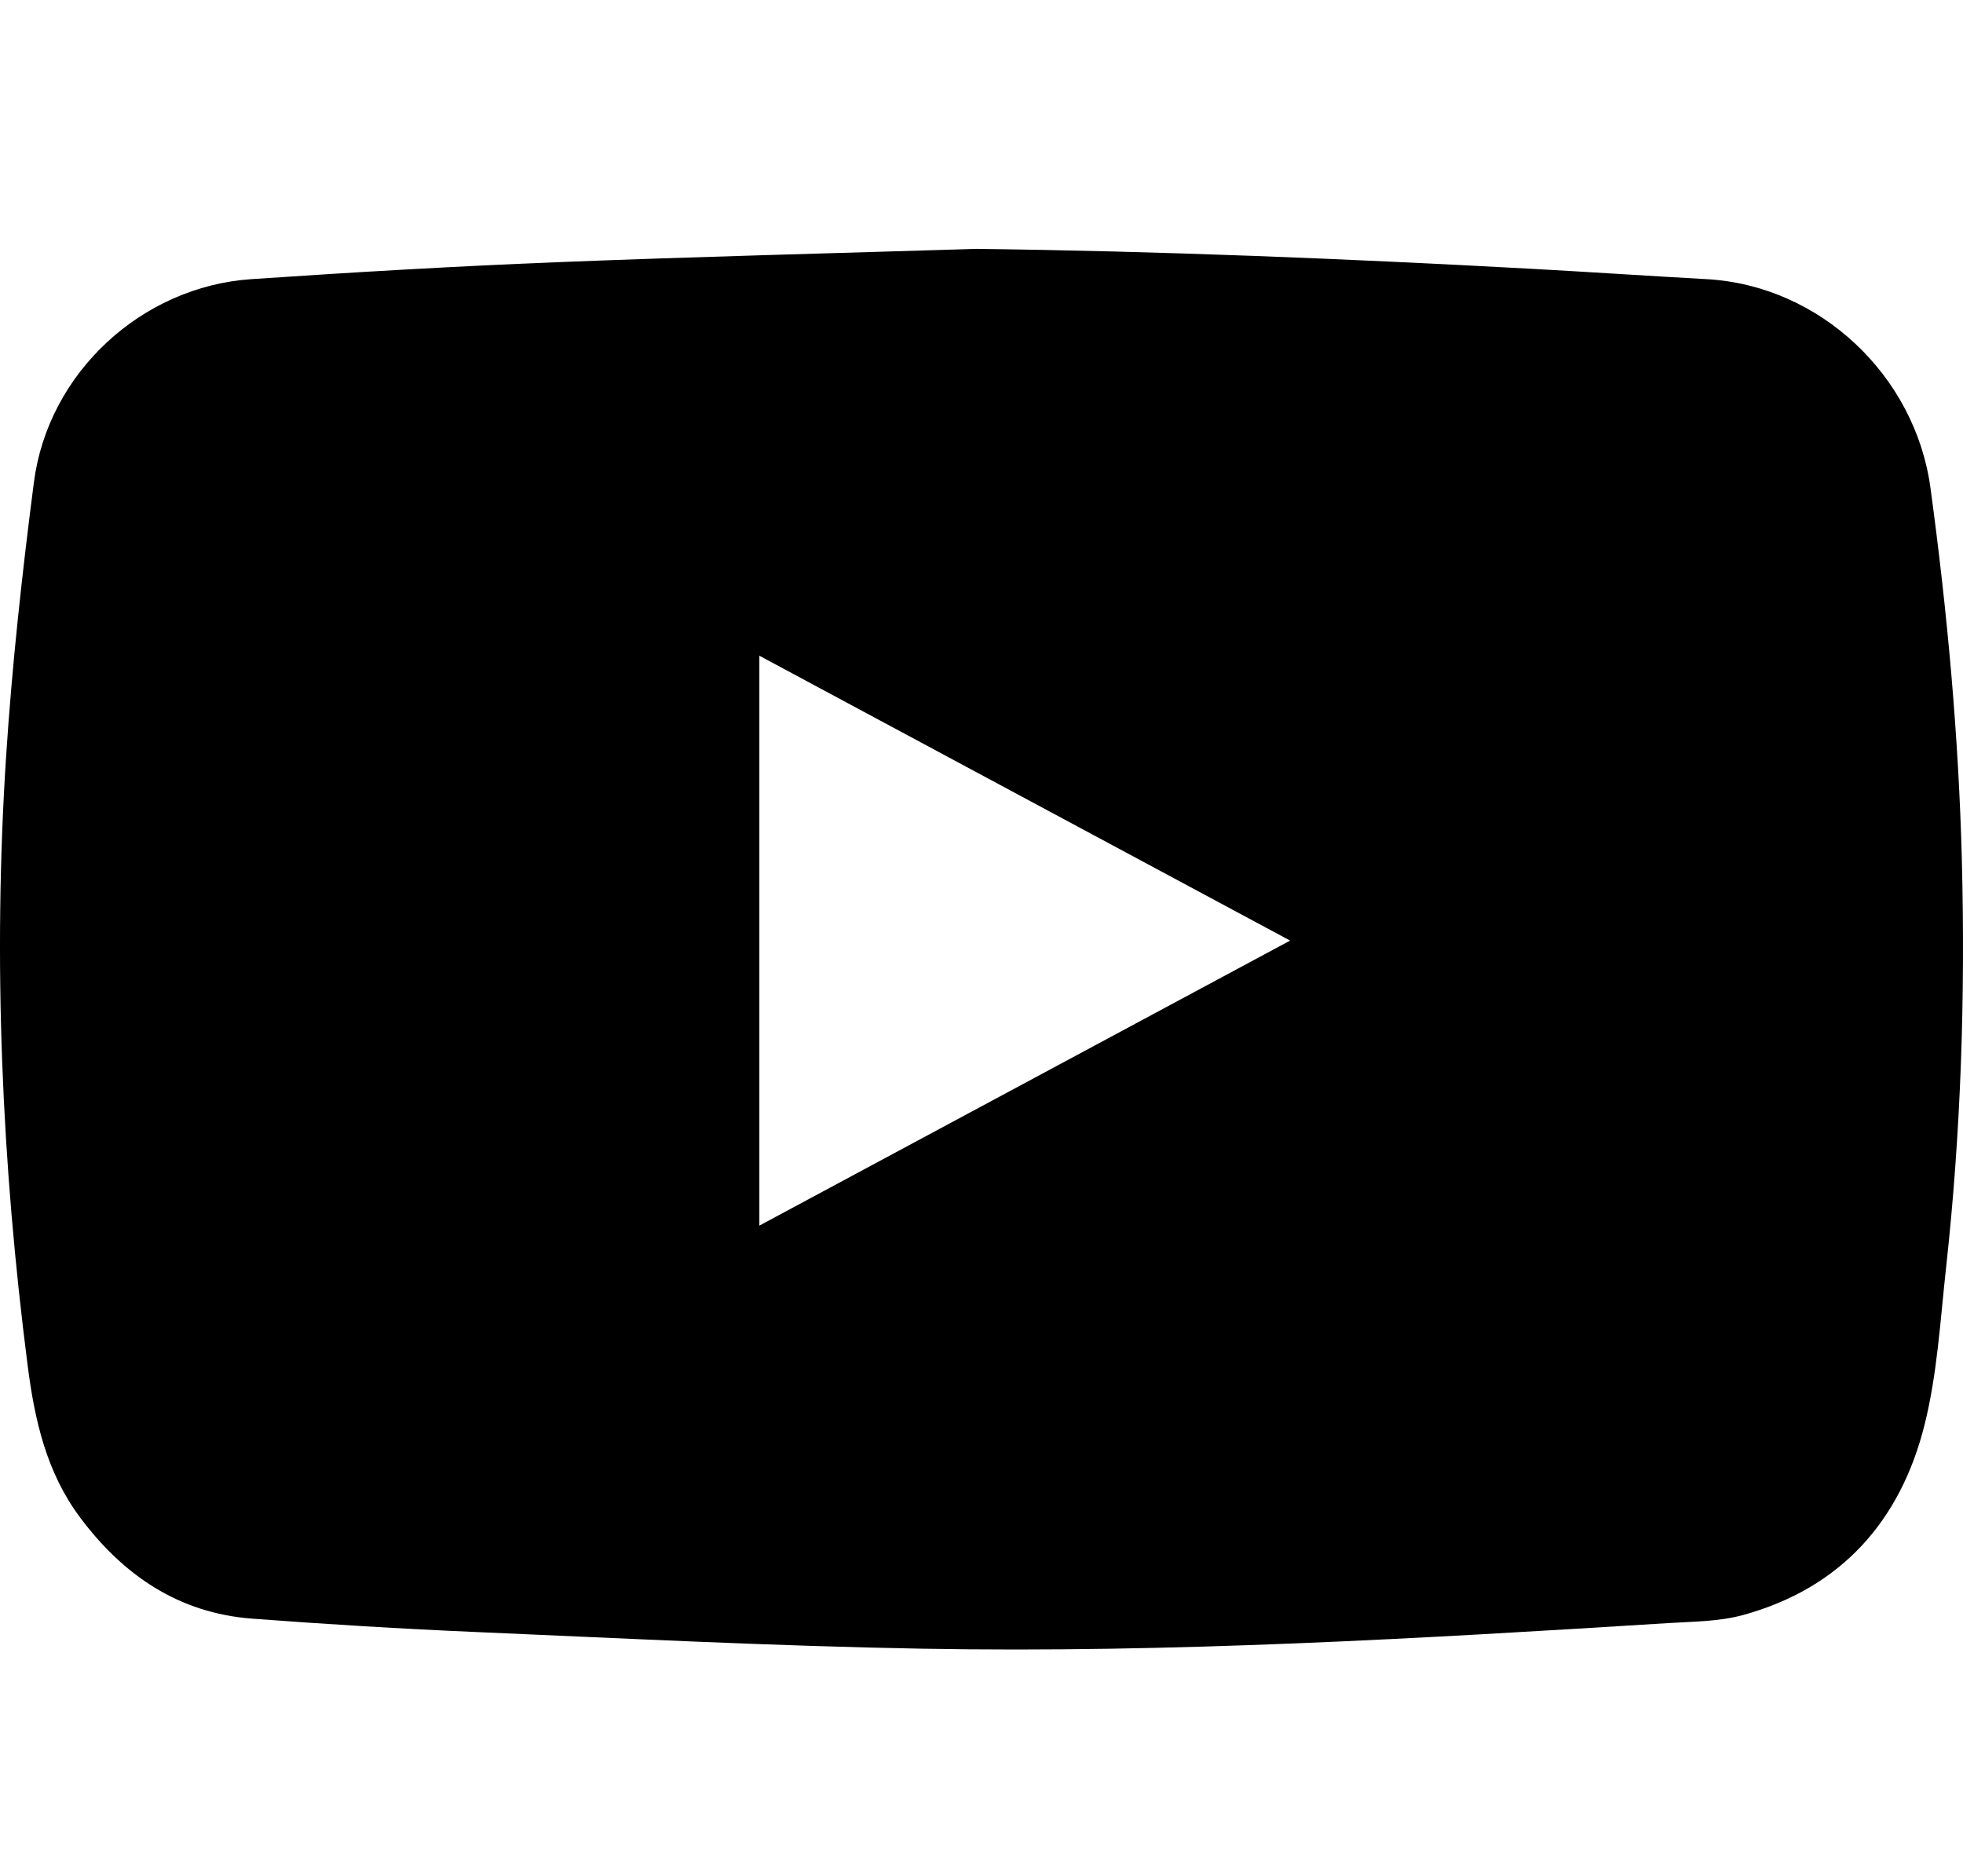 <?xml version="1.0" encoding="UTF-8"?>
<svg id="Layer_1" data-name="Layer 1" xmlns="http://www.w3.org/2000/svg" width="2585.54" height="2470.66" viewBox="0 0 2585.54 2470.66">
  <path d="M1285.98,327.77c243.04,3.02,485.66,12.89,728.18,26.08,77.89,4.24,155.73,9.49,233.62,13.8,149,8.23,274.76,126.58,294.92,275,22.13,162.92,37.14,326.34,41.36,490.72,4.6,179.28-1.21,358.2-20.85,536.5-7.63,69.28-11.56,139.87-28.41,207.04-31.73,126.5-110.17,214.79-239.04,250.15-31.3,8.59-65.21,8.52-98.04,10.57-327.41,20.44-654.97,39.59-983.16,33.74-196.05-3.49-392-13.54-587.94-21.97-98.23-4.22-196.42-10.21-294.46-17.59-96.79-7.29-169.91-57.18-226.79-133.43-44.23-59.28-59.71-127.94-68.94-199.88C2.26,1532.33-9.37,1265.32,7.96,997.58c7.83-121.03,21.11-241.87,36.66-362.18,18.63-144.19,141.56-257.9,286.37-267.74,133.73-9.08,267.59-16.94,401.51-22.28,184.44-7.37,368.98-11.87,553.49-17.6Zm-285.79,1286.4c233.65-125.47,464.79-249.59,699.06-375.39-234.71-125.97-465.87-250.03-699.06-375.18v750.58Z"/>
</svg>